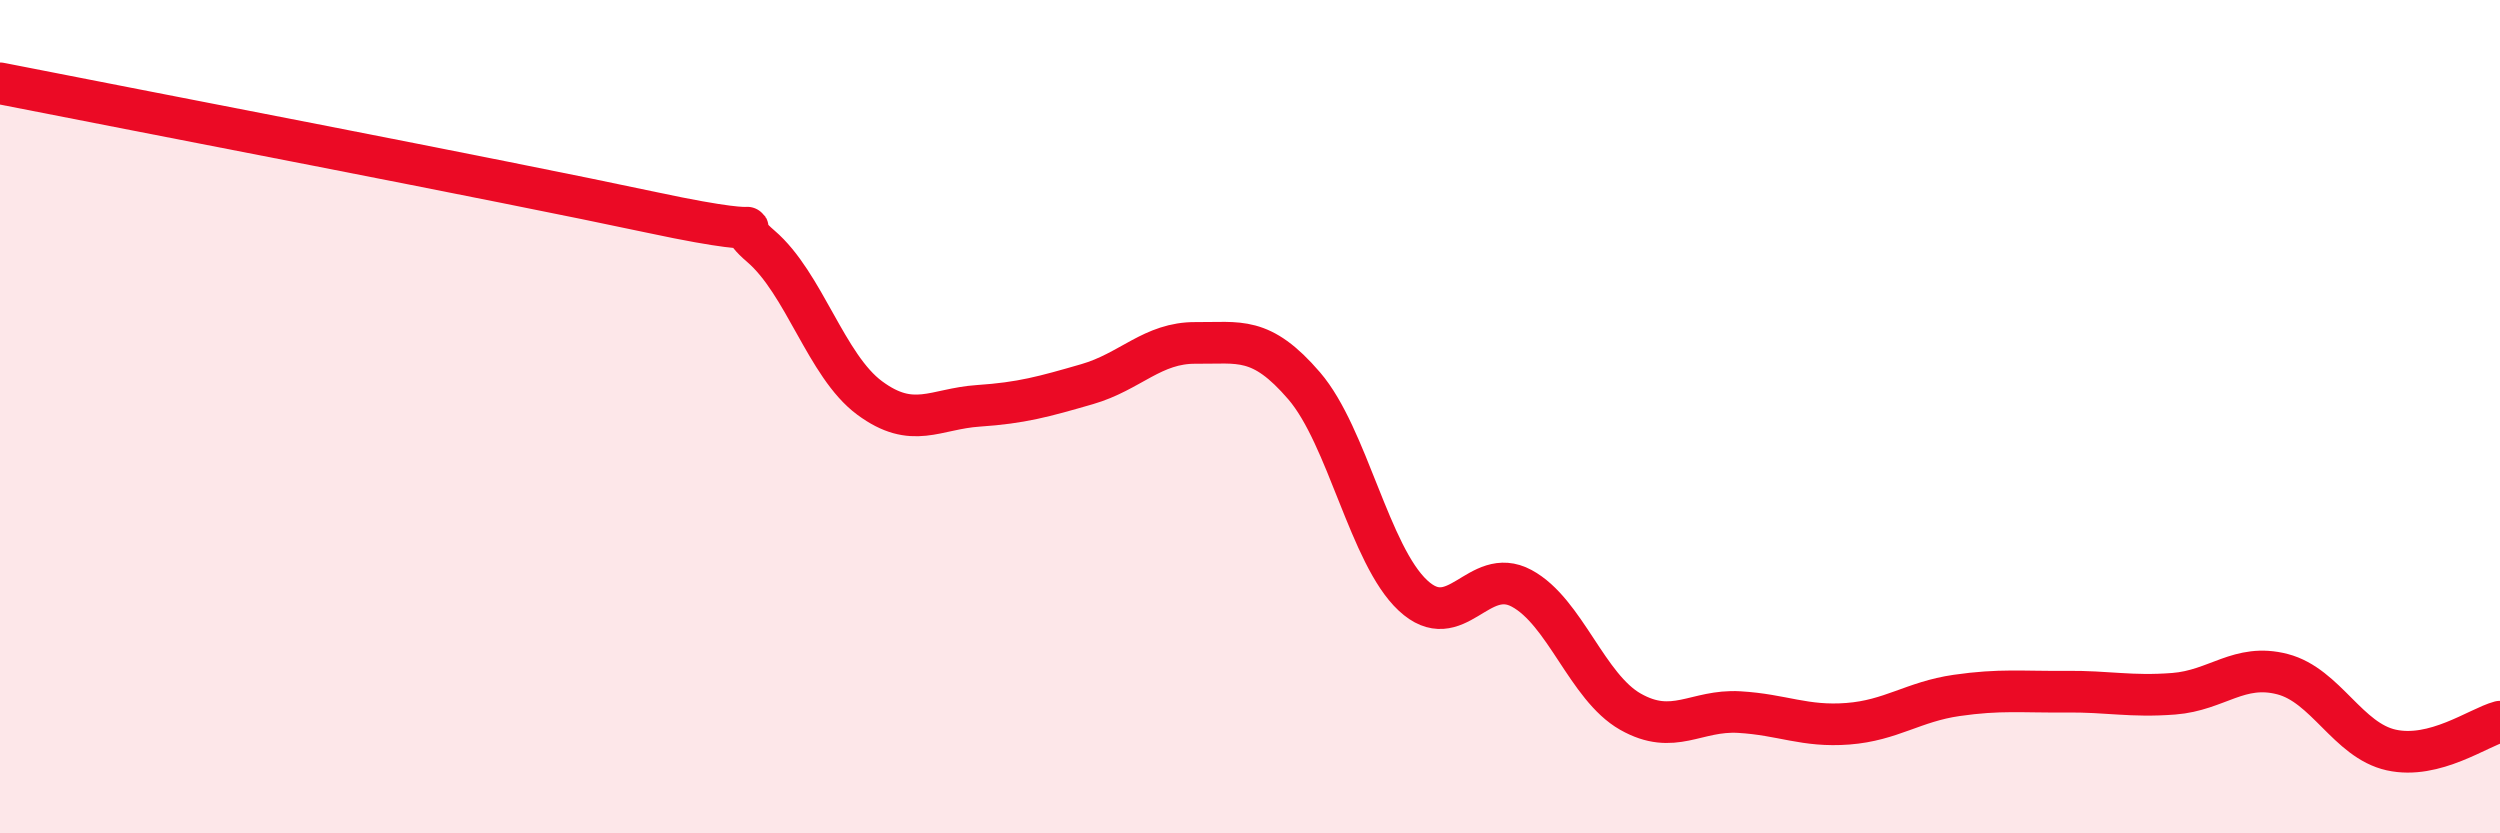 
    <svg width="60" height="20" viewBox="0 0 60 20" xmlns="http://www.w3.org/2000/svg">
      <path
        d="M 0,2 C 3.13,2.62 12,4.32 15.65,5.1 C 19.3,5.88 17.22,5.02 18.26,5.91 C 19.3,6.8 19.83,8.78 20.87,9.55 C 21.91,10.32 22.44,9.81 23.48,9.74 C 24.52,9.67 25.05,9.52 26.09,9.22 C 27.13,8.92 27.66,8.22 28.7,8.23 C 29.74,8.24 30.26,8.05 31.3,9.26 C 32.34,10.47 32.87,13.32 33.91,14.29 C 34.95,15.26 35.48,13.56 36.52,14.12 C 37.56,14.68 38.09,16.49 39.13,17.08 C 40.17,17.67 40.7,17.03 41.74,17.09 C 42.78,17.15 43.31,17.45 44.35,17.37 C 45.39,17.29 45.92,16.84 46.96,16.69 C 48,16.54 48.53,16.61 49.57,16.6 C 50.61,16.59 51.13,16.73 52.17,16.65 C 53.21,16.57 53.74,15.91 54.78,16.18 C 55.82,16.45 56.35,17.77 57.39,18 C 58.43,18.23 59.48,17.46 60,17.32L60 20L0 20Z"
        fill="#EB0A25"
        opacity="0.1"
        stroke-linecap="round"
        stroke-linejoin="round"
      />
      <path
        d="M 0,2 C 3.13,2.62 12,4.32 15.65,5.1 C 19.3,5.88 17.22,5.02 18.26,5.91 C 19.3,6.8 19.83,8.78 20.87,9.55 C 21.91,10.32 22.44,9.81 23.48,9.74 C 24.52,9.67 25.05,9.52 26.09,9.22 C 27.13,8.92 27.66,8.22 28.7,8.23 C 29.74,8.24 30.26,8.05 31.3,9.26 C 32.34,10.47 32.87,13.32 33.91,14.29 C 34.95,15.26 35.48,13.56 36.52,14.12 C 37.56,14.68 38.09,16.49 39.13,17.08 C 40.17,17.67 40.7,17.03 41.74,17.09 C 42.78,17.15 43.31,17.45 44.35,17.37 C 45.39,17.29 45.92,16.84 46.96,16.69 C 48,16.54 48.53,16.61 49.57,16.6 C 50.61,16.59 51.13,16.73 52.17,16.65 C 53.21,16.57 53.74,15.91 54.78,16.18 C 55.82,16.45 56.35,17.77 57.39,18 C 58.43,18.23 59.48,17.46 60,17.32"
        stroke="#EB0A25"
        stroke-width="1"
        fill="none"
        stroke-linecap="round"
        stroke-linejoin="round"
      />
    </svg>
  